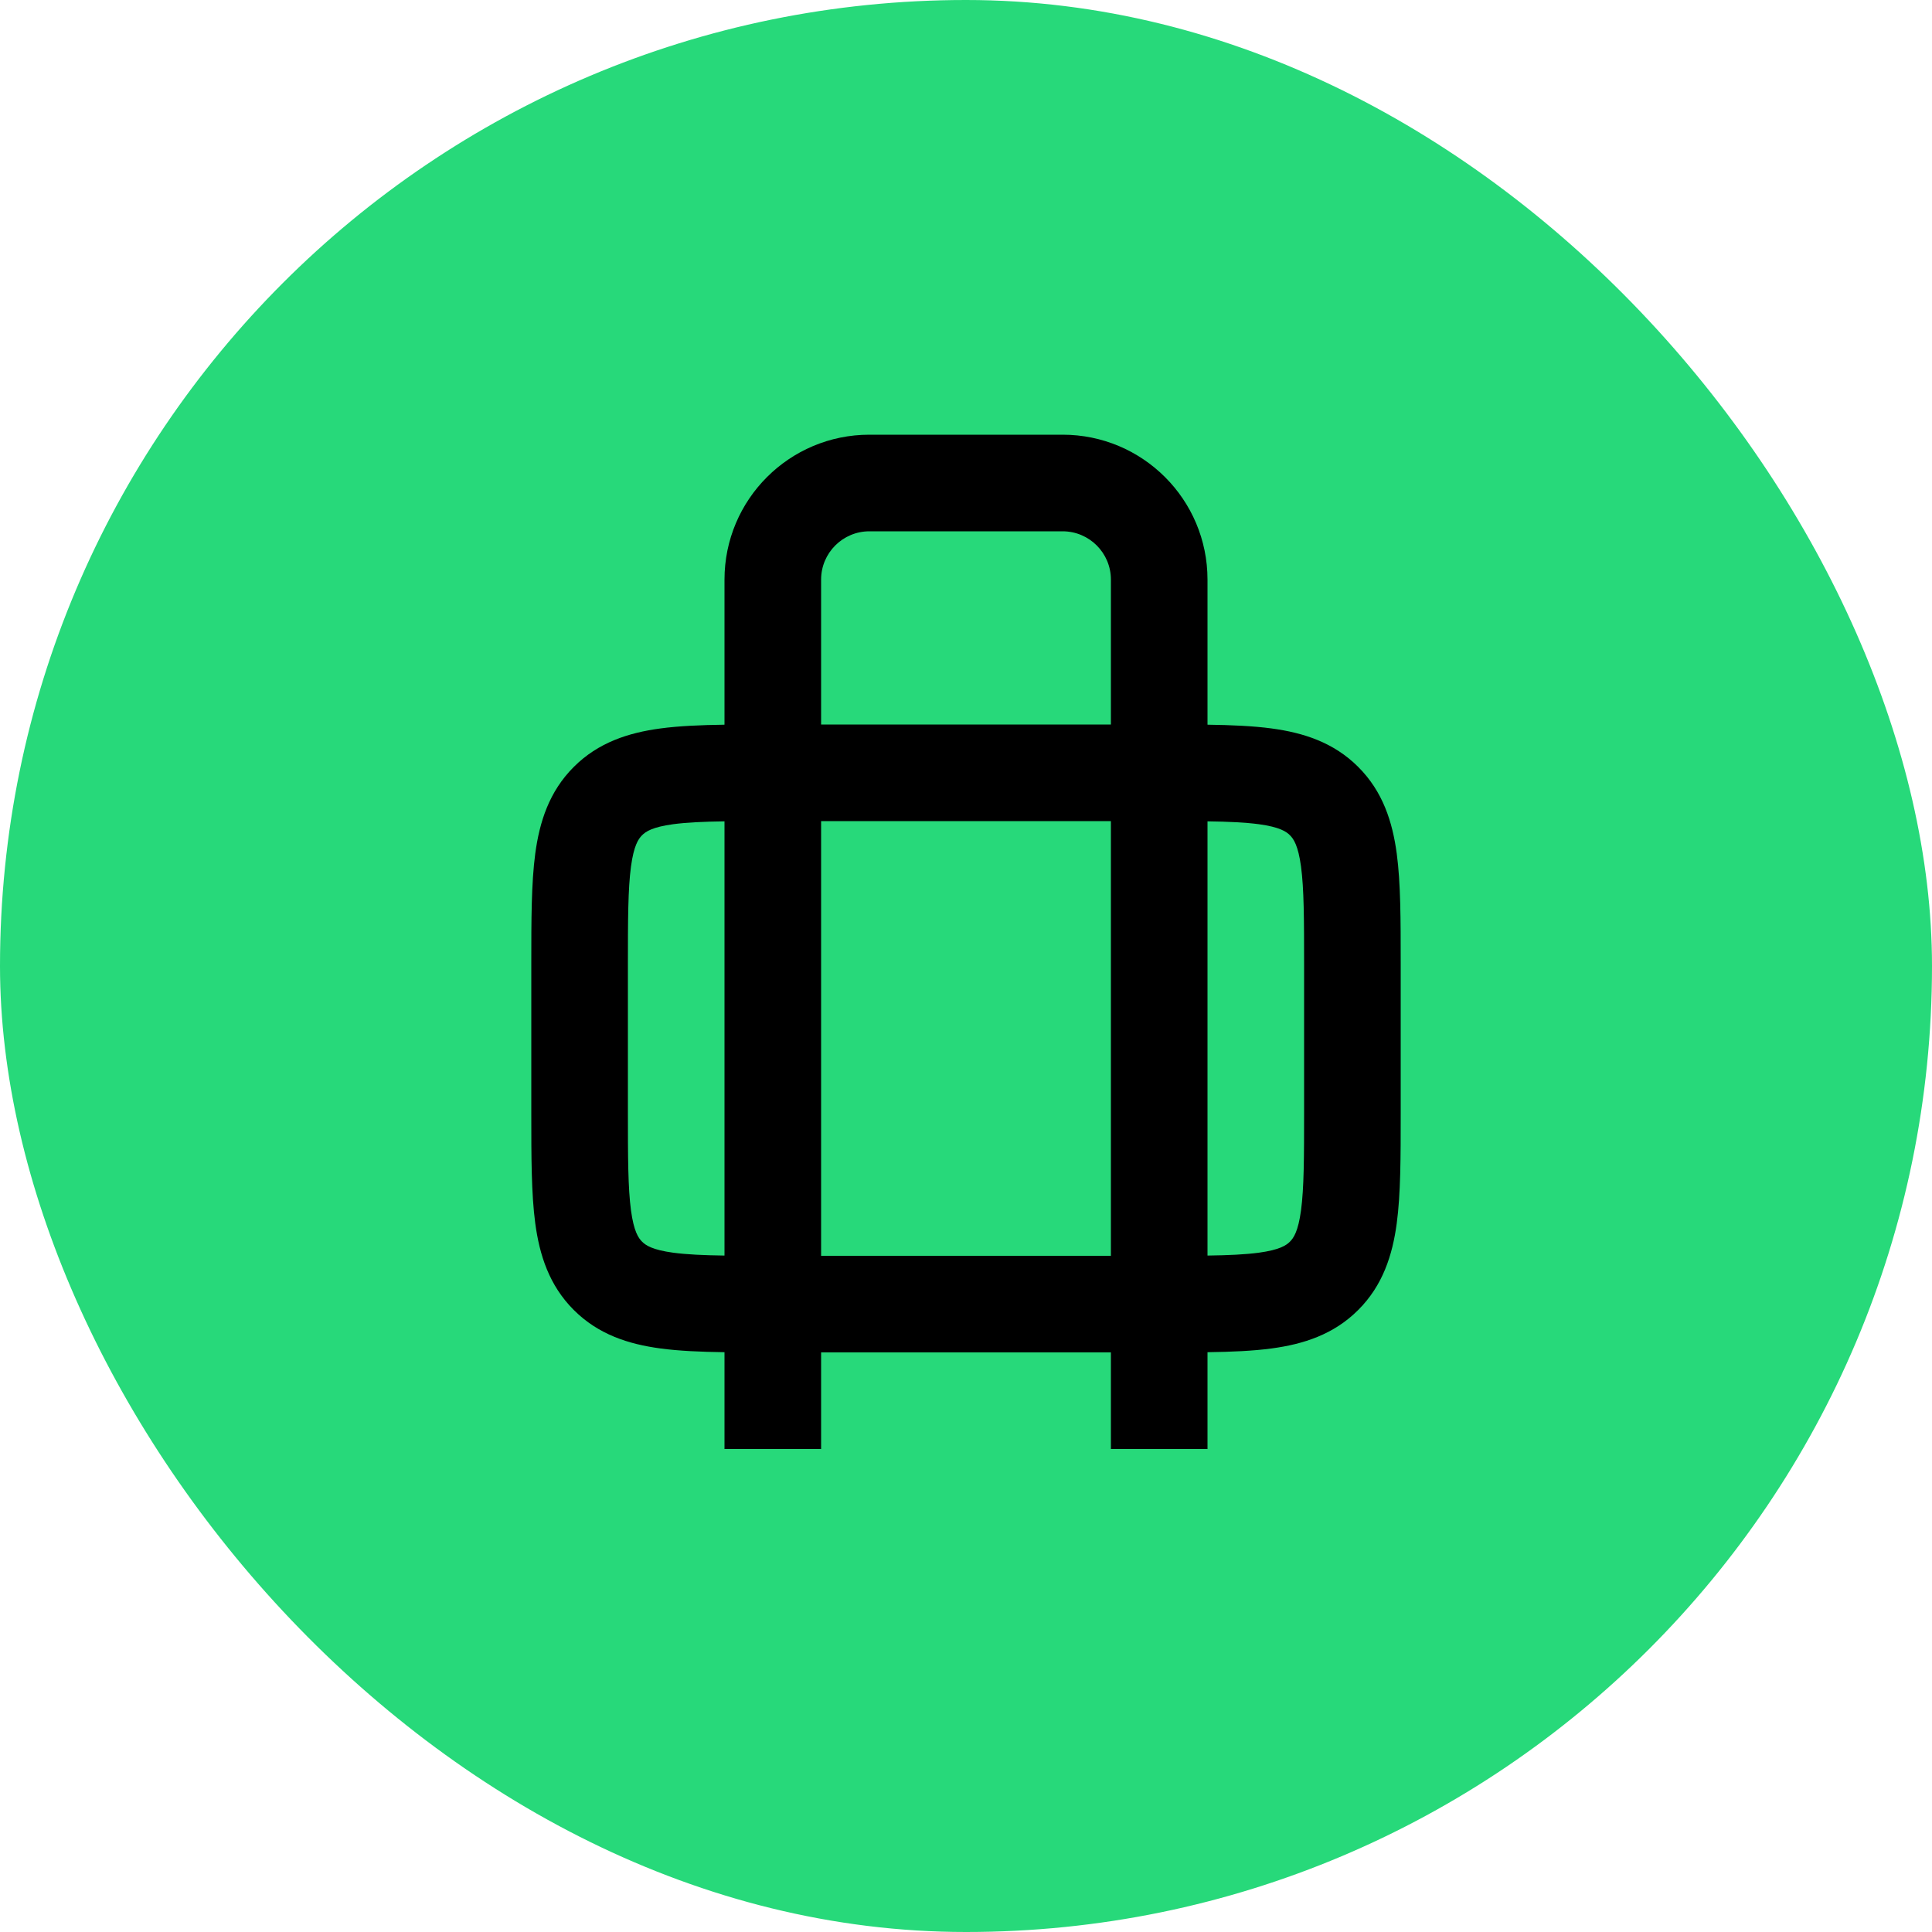 <svg width="40" height="40" viewBox="0 0 40 40" fill="none" xmlns="http://www.w3.org/2000/svg">
<rect width="40" height="40" rx="20" fill="#27D97A"/>
<path fill-rule="evenodd" clip-rule="evenodd" d="M18 9C16.343 9 15 10.343 15 12V15.004C14.502 15.011 14.057 15.03 13.672 15.082C13.017 15.17 12.388 15.369 11.879 15.879C11.369 16.388 11.17 17.017 11.082 17.672C11 18.284 11 19.048 11 19.934L11 20V23L11 23.066C11 23.952 11 24.716 11.082 25.328C11.17 25.983 11.369 26.612 11.879 27.121C12.388 27.631 13.017 27.83 13.672 27.918C14.057 27.97 14.502 27.989 15 27.996V29V30H17V29V28H23V29V30H25V29V27.996C25.498 27.989 25.943 27.97 26.328 27.918C26.983 27.83 27.612 27.631 28.121 27.121C28.631 26.612 28.83 25.983 28.918 25.328C29 24.716 29 23.952 29 23.066L29 23V20L29 19.934C29 19.048 29 18.284 28.918 17.672C28.83 17.017 28.631 16.388 28.121 15.879C27.612 15.369 26.983 15.17 26.328 15.082C25.943 15.03 25.498 15.011 25 15.004V12C25 10.343 23.657 9 22 9H18ZM23 15V12C23 11.448 22.552 11 22 11H18C17.448 11 17 11.448 17 12V15H23ZM17 17H23V26H17V17ZM15 17.005C14.559 17.011 14.219 17.027 13.939 17.064C13.505 17.123 13.369 17.217 13.293 17.293C13.217 17.369 13.123 17.505 13.064 17.939C13.002 18.401 13 19.029 13 20V23C13 23.971 13.002 24.599 13.064 25.061C13.123 25.495 13.217 25.631 13.293 25.707C13.369 25.783 13.505 25.877 13.939 25.936C14.219 25.973 14.559 25.989 15 25.995V17.005ZM25 25.995V17.005C25.441 17.011 25.781 17.027 26.061 17.064C26.495 17.123 26.631 17.217 26.707 17.293C26.783 17.369 26.877 17.505 26.936 17.939C26.998 18.401 27 19.029 27 20V23C27 23.971 26.998 24.599 26.936 25.061C26.877 25.495 26.783 25.631 26.707 25.707C26.631 25.783 26.495 25.877 26.061 25.936C25.781 25.973 25.441 25.989 25 25.995Z" fill="black"/>
</svg>
